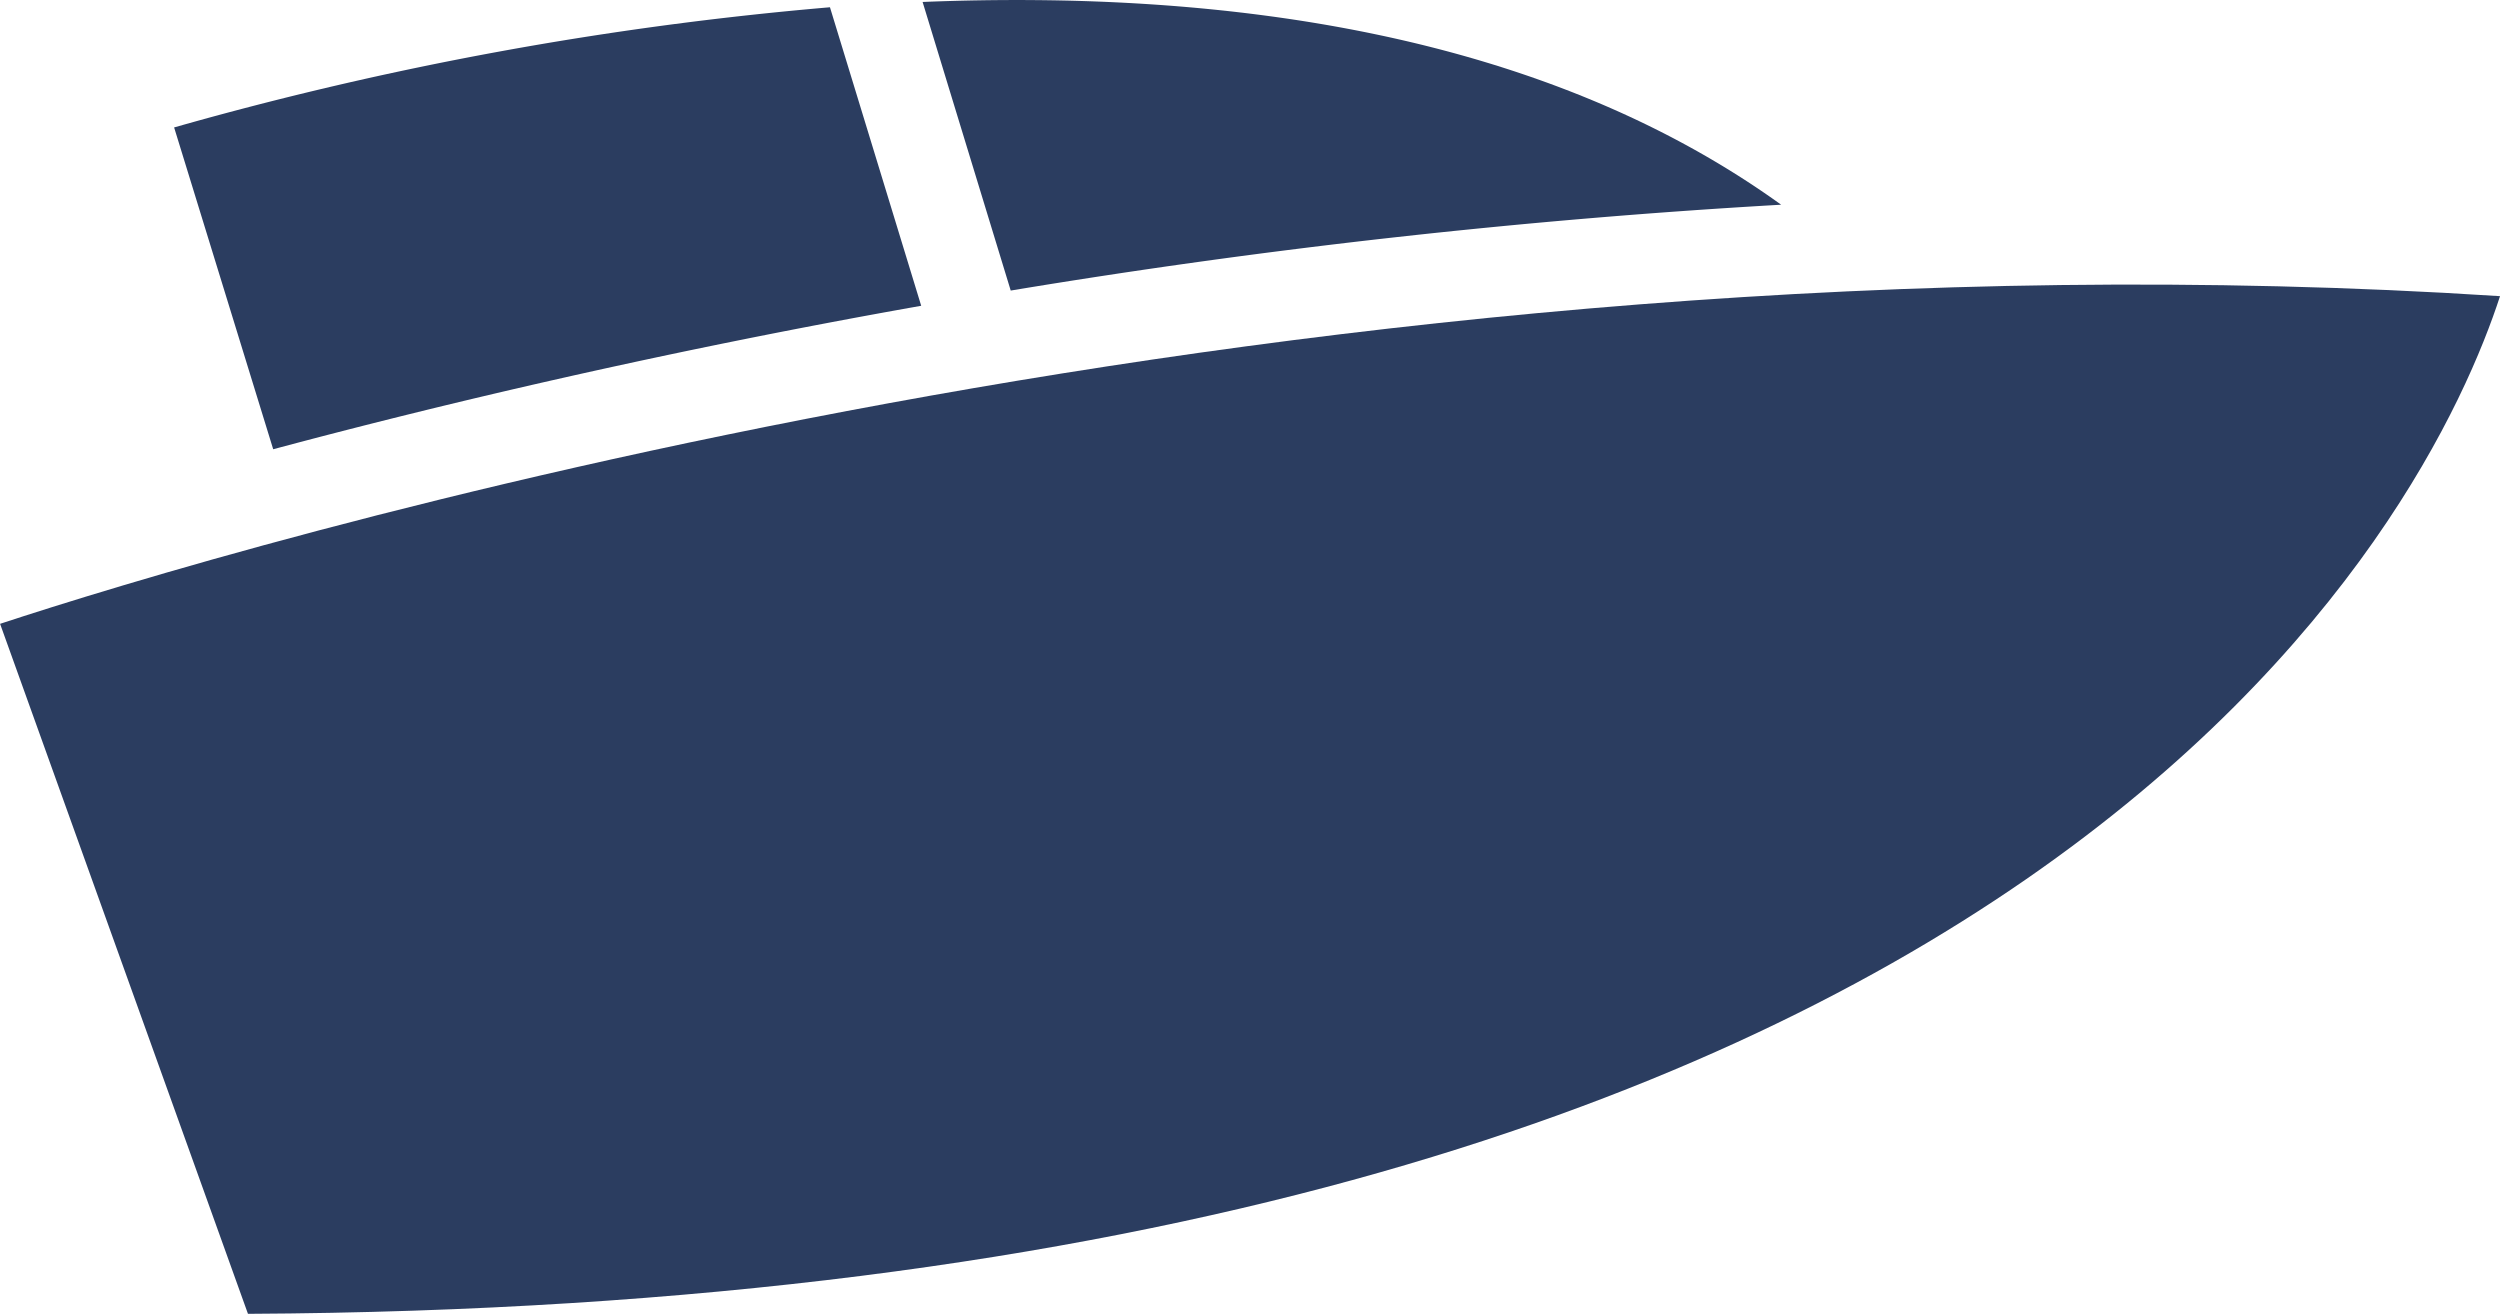 <svg xmlns="http://www.w3.org/2000/svg" width="83.923" height="44.104" viewBox="0 0 83.923 44.104"><g id="Group_236" data-name="Group 236" transform="translate(-4.284 -17.428)"><path id="Path_2865" data-name="Path 2865" d="M11.471,32.426c5.638-1.511,13.071-3.279,21.753-4.816L30.161,17.589A116.669,116.669,0,0,0,8.145,21.623Z" transform="translate(1.984 0.083)" fill="#2b3d60"></path><path id="Path_2866" data-name="Path 2866" d="M4.286,35.124l8.322,23.165c60.635-.31,73.332-27.2,75.6-34.162-39.922-2.59-76.349,8.508-83.923,11Z" transform="translate(0 3.243)" fill="#2b3d60"></path><path id="Path_2867" data-name="Path 2867" d="M27.7,27.182A243.068,243.068,0,0,1,53.562,24.3c-8-5.76-18.658-7.218-28.82-6.806Z" transform="translate(10.513 0)" fill="#2b3d60"></path></g></svg>